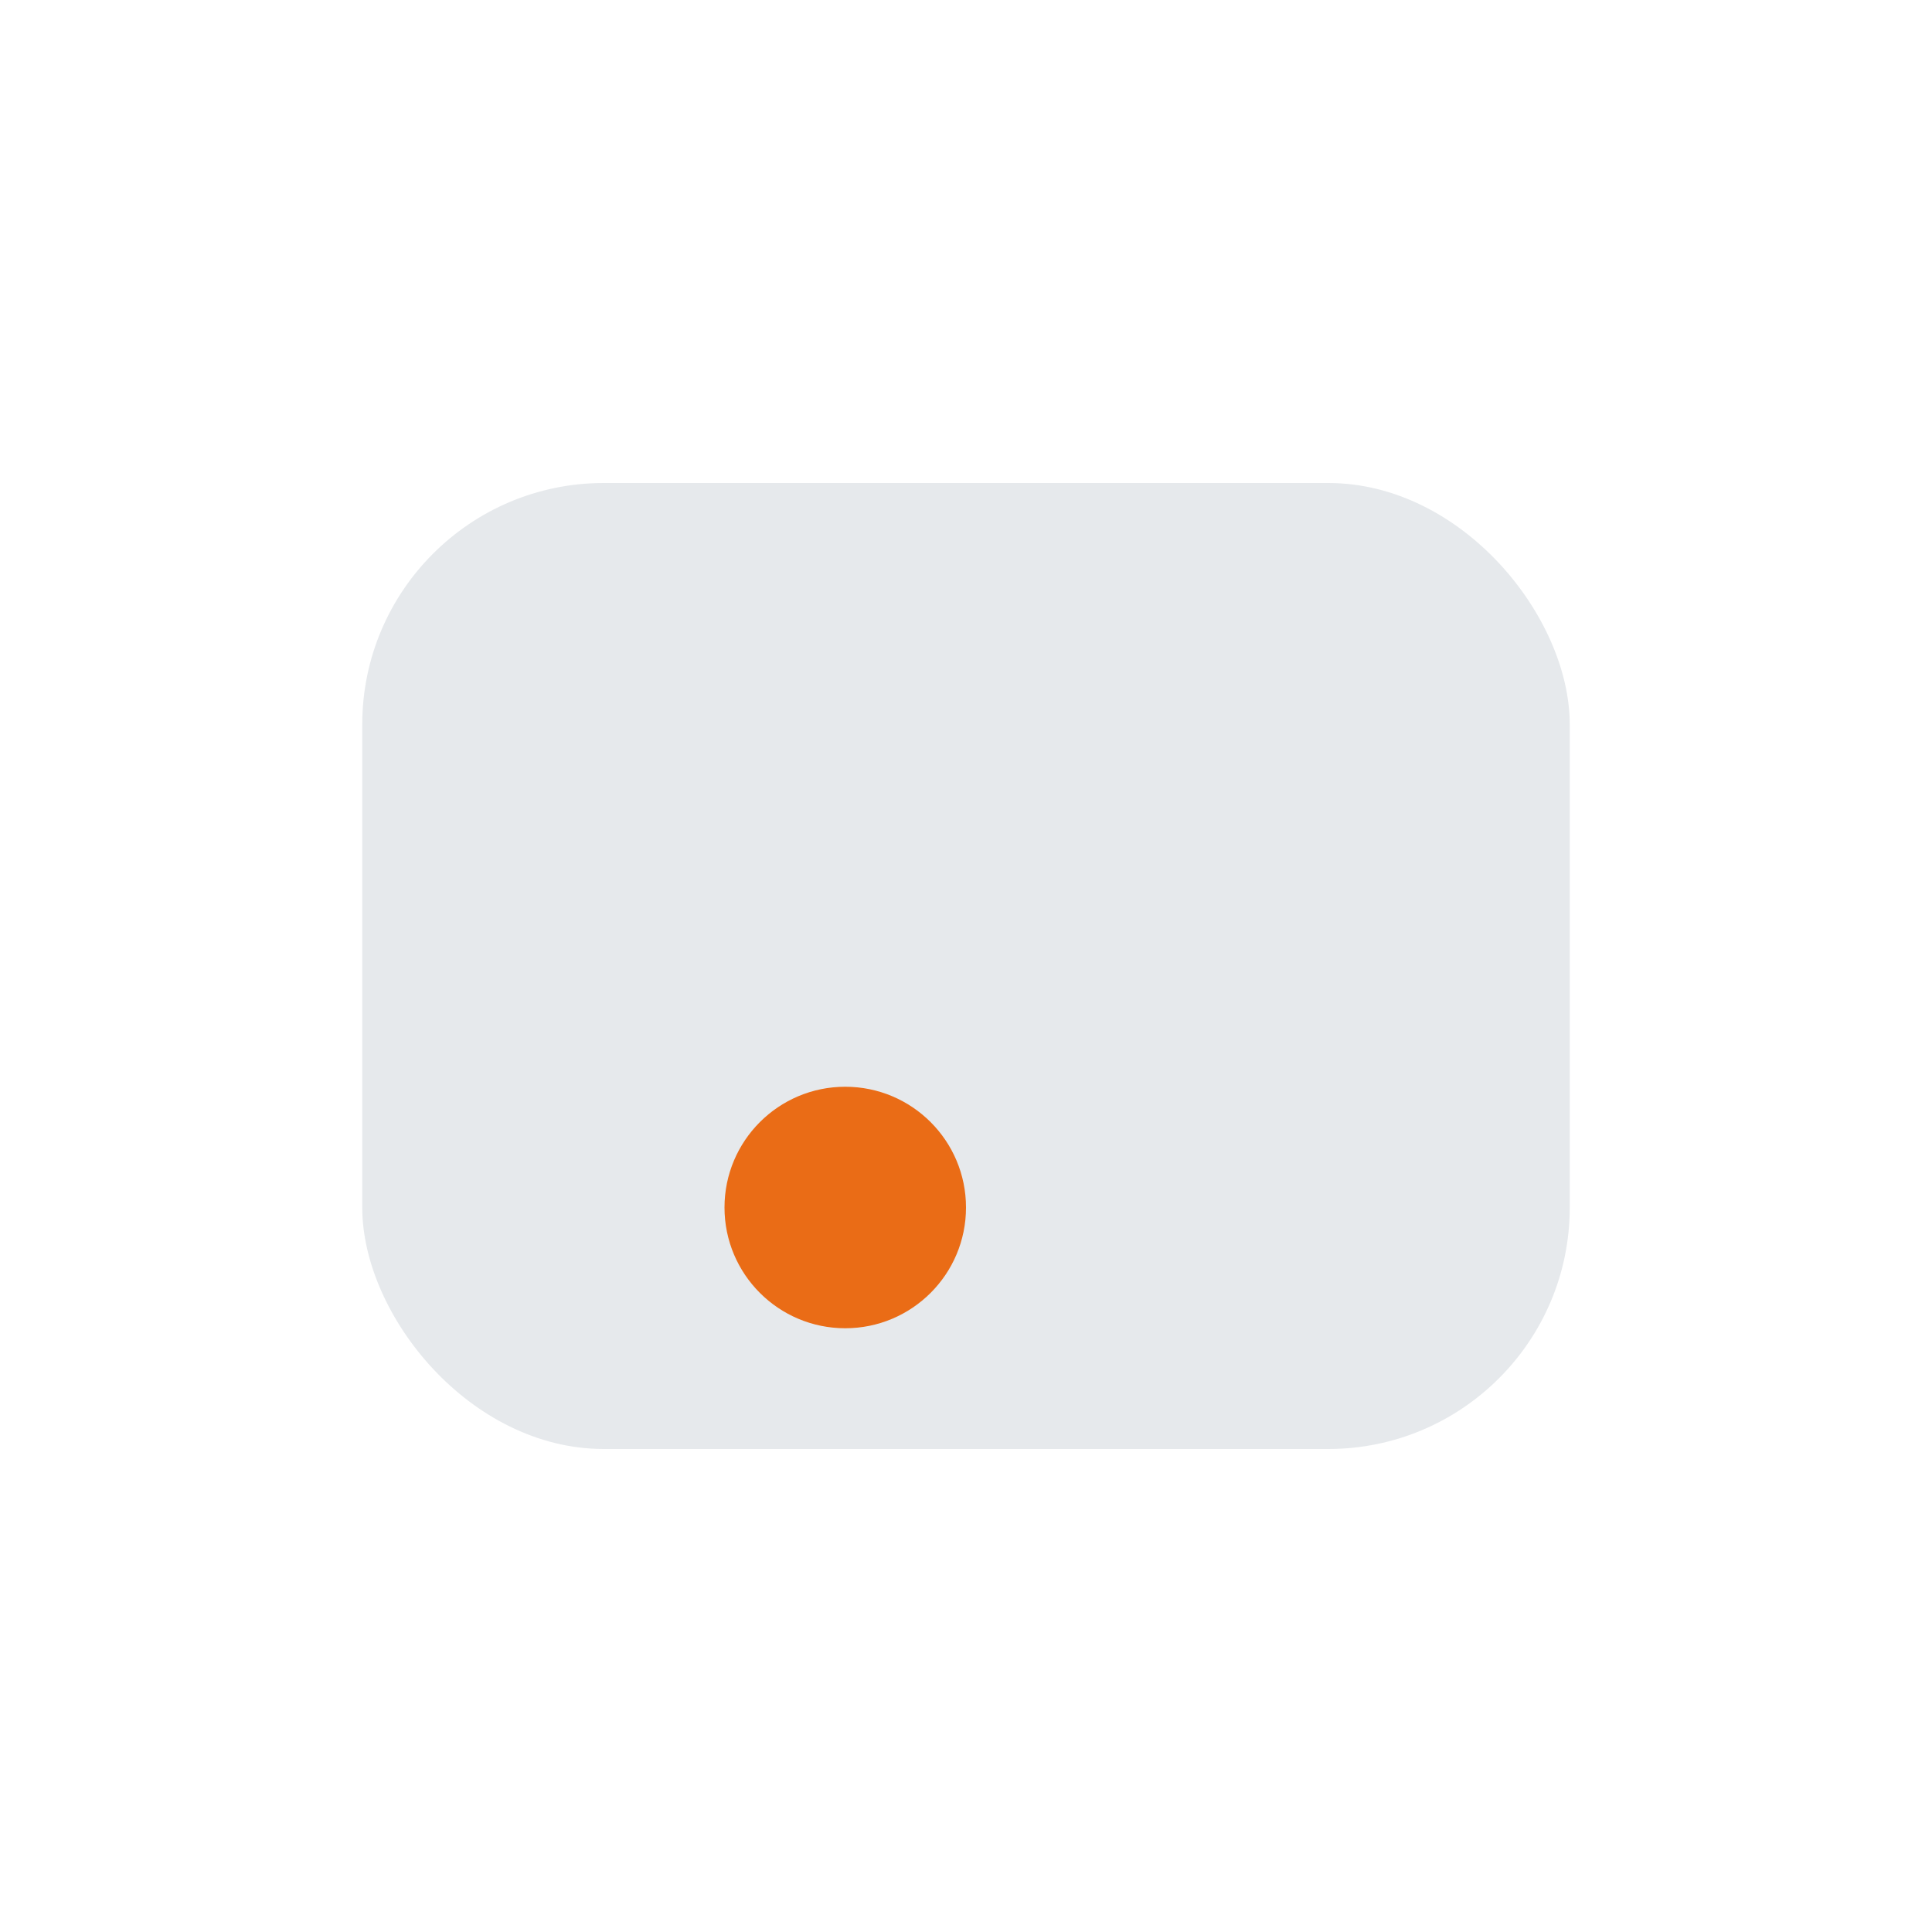 <?xml version="1.0" encoding="UTF-8"?>
<svg xmlns="http://www.w3.org/2000/svg" width="32" height="32" viewBox="0 0 32 32"><rect x="6" y="8" width="20" height="16" rx="4" fill="#e6e9ec"/><path fill="#23527c" d="M10 18h12M10 14h8"/><circle cx="14" cy="20" r="2" fill="#ea6c16"/></svg>